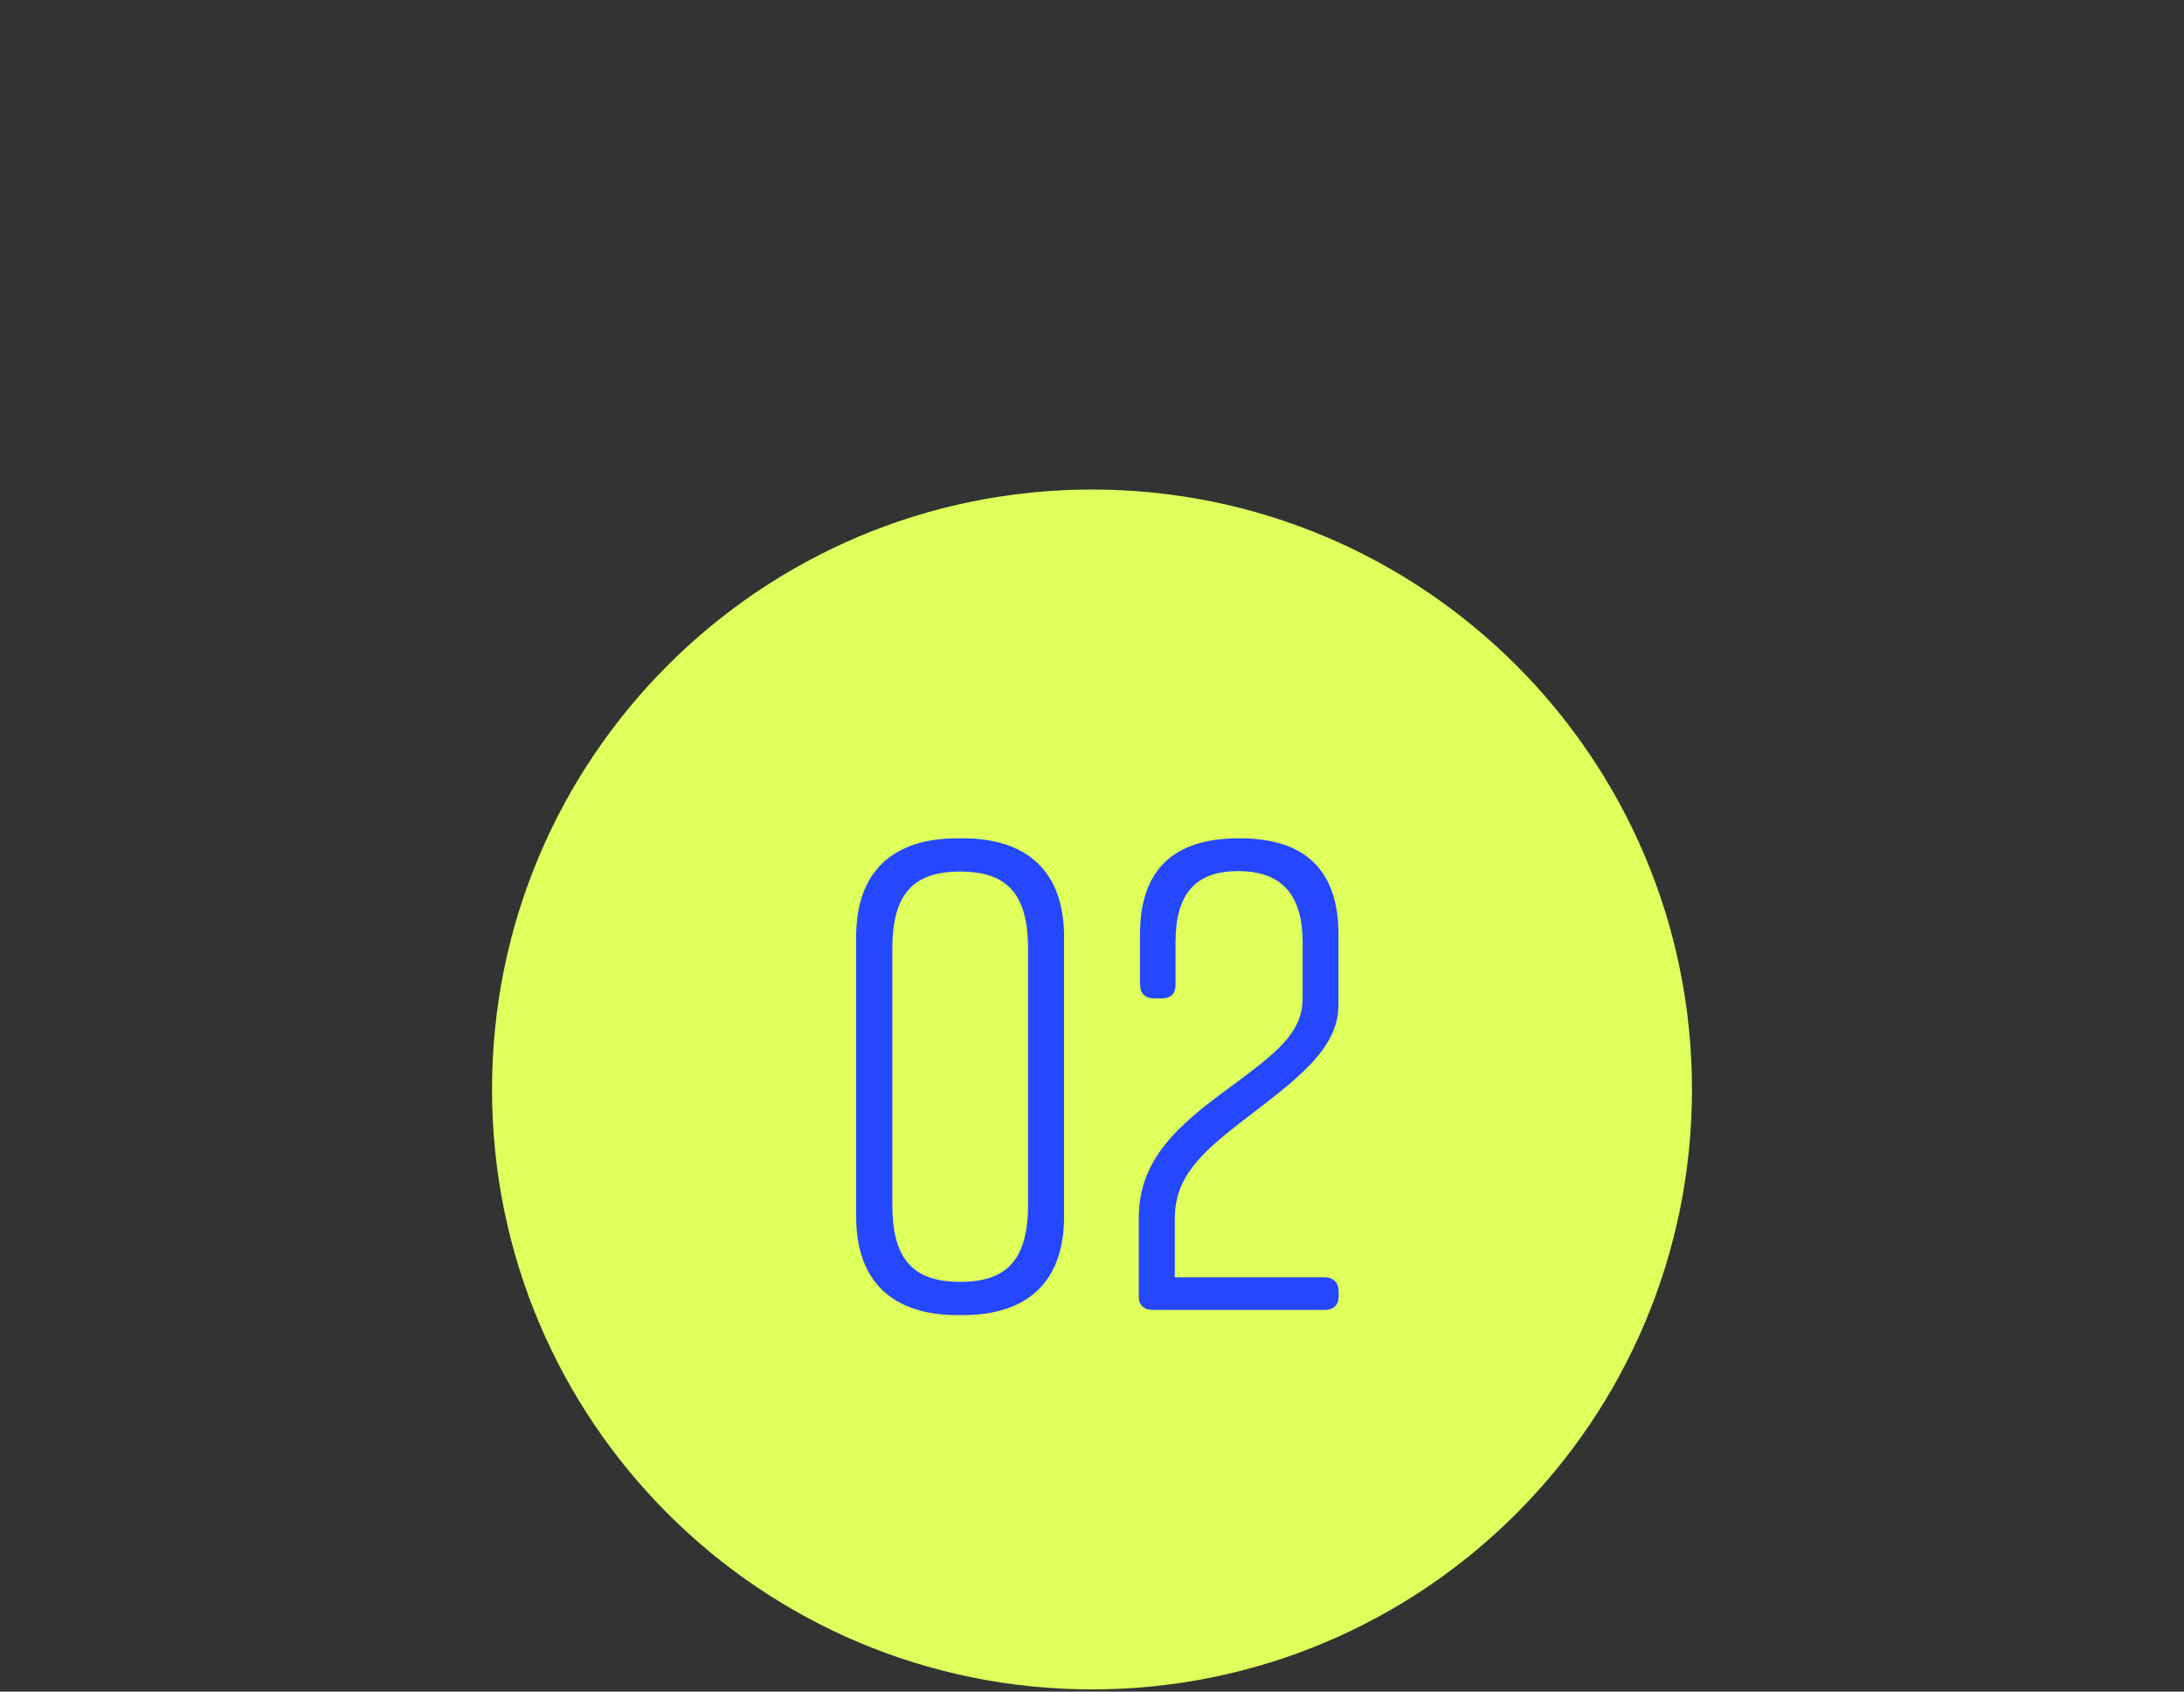 <?xml version="1.0" encoding="UTF-8"?>
<svg id="Layer_1" data-name="Layer 1" xmlns="http://www.w3.org/2000/svg" viewBox="0 0 143.82 111.41">
  <rect x="0" y="0" width="143.82" height="111.41" fill="#333333" stroke="none"/>
  <defs>
    <style>
      .cls-1 {
        fill: #2547fe;
      }

      .cls-2 {
        fill: #deff5c;
      }
    </style>
  </defs>
  <path class="cls-2" d="M32.4,71.75c0,21.82,17.69,39.51,39.51,39.51s39.51-17.69,39.51-39.51-17.69-39.51-39.51-39.51-39.51,17.69-39.51,39.51h0Z"/>
  <g>
    <path class="cls-1" d="M70.07,61.7v18.42c0,4.3-2.41,6.49-6.67,6.49h-.35c-4.25,0-6.67-2.19-6.67-6.49v-18.42c0-4.3,2.41-6.49,6.67-6.49h.35c4.25,0,6.67,2.19,6.67,6.49ZM63.23,57.4c-3.07,0-4.47,1.45-4.47,5.09v16.84c0,3.64,1.4,5.09,4.47,5.09s4.47-1.45,4.47-5.09v-16.84c0-3.64-1.4-5.09-4.47-5.09Z"/>
    <path class="cls-1" d="M75.07,64.86v-3.33c0-4.21,2.19-6.32,6.49-6.32h.09c4.3,0,6.49,2.11,6.49,6.32v4.65c0,2.89-2.72,4.87-5.96,7.37-3.25,2.46-4.82,4.03-4.82,6.75v3.82h9.87c.57,0,.92.35.92.92v.35c0,.57-.35.88-.92.88h-11.32c-.57,0-.92-.31-.92-.88v-5.18c0-3.9,2.63-6.14,6.05-8.64,3.03-2.24,4.74-3.55,4.74-5.83v-3.68c0-3.16-1.4-4.69-4.25-4.69s-4.12,1.54-4.12,4.69v2.81c0,.57-.31.88-.88.88h-.53c-.57,0-.92-.31-.92-.88Z"/>
  </g>
</svg>